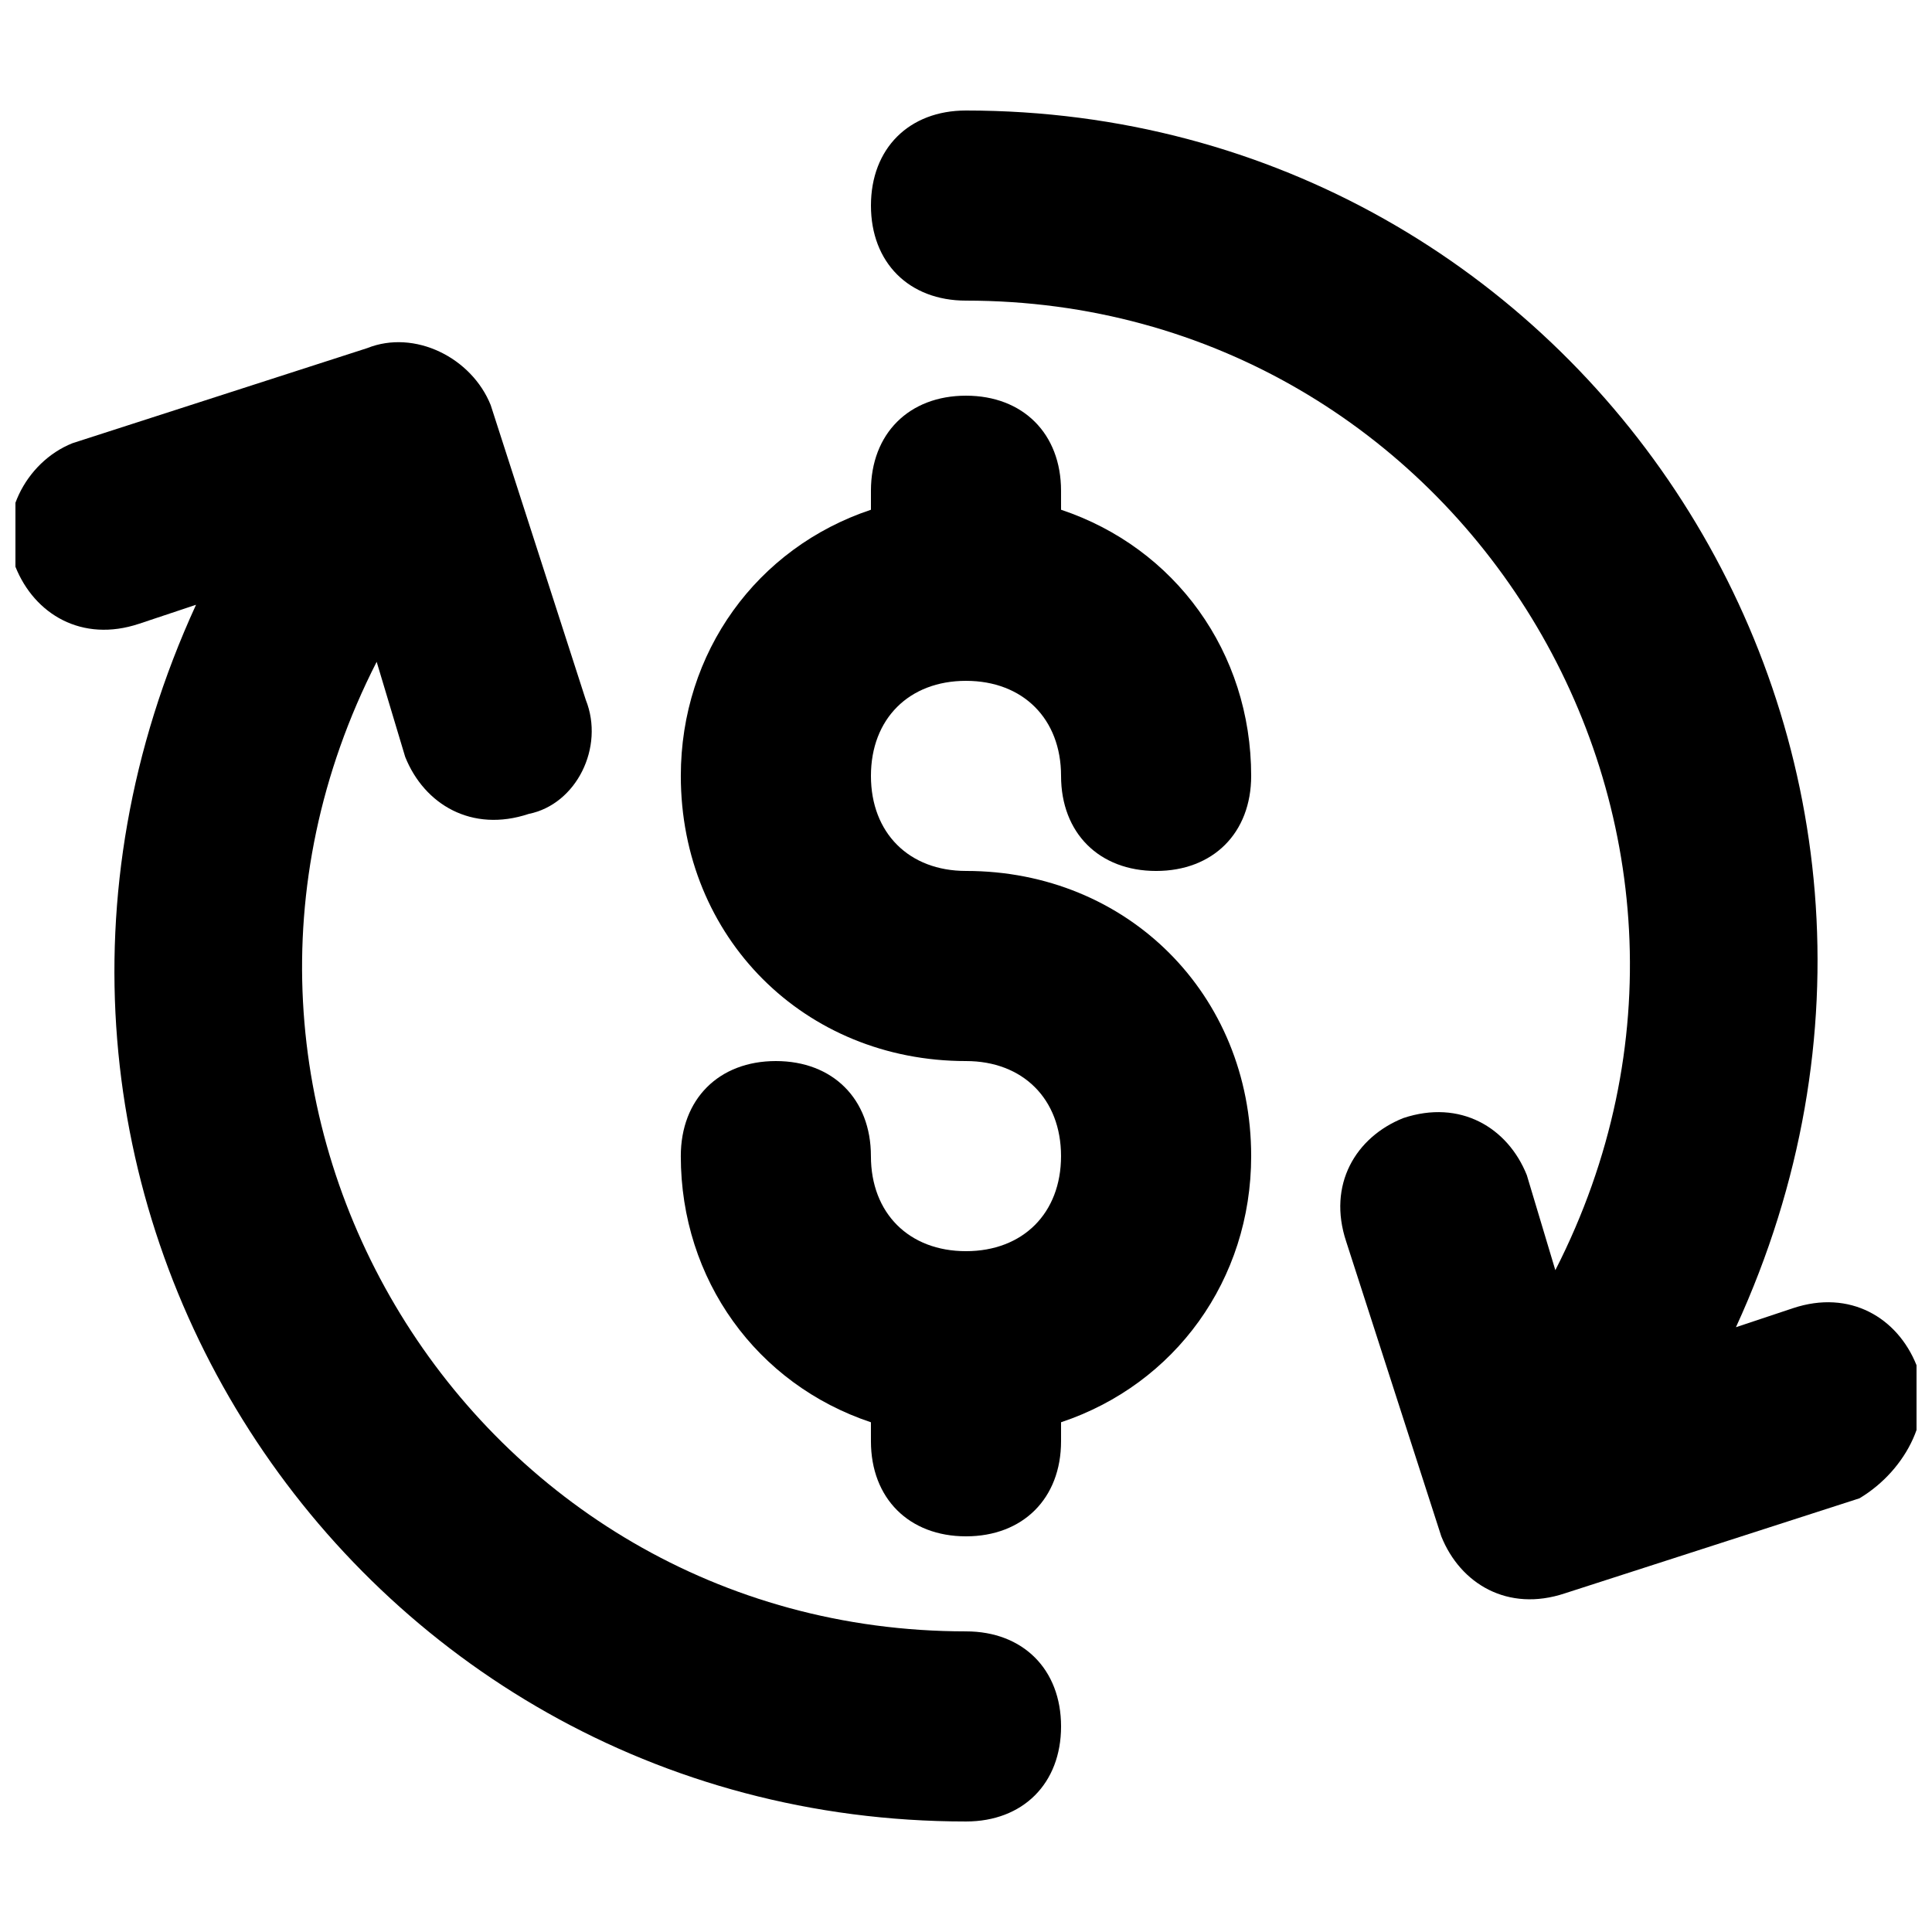 <?xml version="1.0" encoding="UTF-8"?>
<!-- Uploaded to: ICON Repo, www.svgrepo.com, Generator: ICON Repo Mixer Tools -->
<svg width="800px" height="800px" version="1.1" viewBox="144 144 512 512" xmlns="http://www.w3.org/2000/svg">
 <defs>
  <clipPath id="b">
   <path d="m374 173h277.9v395h-277.9z"/>
  </clipPath>
  <clipPath id="a">
   <path d="m148.09 234h277.91v393h-277.91z"/>
  </clipPath>
 </defs>
 <path d="m400 324.43c15.113 0 25.191 10.078 25.191 25.191 0 15.113 10.078 25.191 25.191 25.191 15.113 0 25.191-10.078 25.191-25.191 0-32.746-20.152-60.457-50.383-70.535l-0.004-5.035c0-15.113-10.078-25.191-25.191-25.191-15.113 0-25.188 10.078-25.188 25.191v5.039c-30.23 10.074-50.383 37.785-50.383 70.531 0 42.824 32.746 75.57 75.57 75.57 15.113 0 25.191 10.078 25.191 25.191 0 15.113-10.078 25.191-25.191 25.191-15.113 0-25.191-10.078-25.191-25.191 0-15.113-10.078-25.191-25.191-25.191s-25.191 10.078-25.191 25.191c0 32.746 20.152 60.457 50.383 70.535l0.004 5.035c0 15.113 10.078 25.191 25.191 25.191s25.191-10.078 25.191-25.191v-5.039c30.23-10.078 50.383-37.785 50.383-70.535 0-42.824-32.746-75.57-75.57-75.57-15.121 0.004-25.195-10.074-25.195-25.188 0-15.113 10.074-25.191 25.191-25.191z"/>
 <g clip-path="url(#b)">
  <path d="m651.9 505.8c-5.039-12.594-17.633-20.152-32.746-15.113l-15.113 5.039c70.531-153.66-40.305-322.44-204.04-322.44-15.117 0-25.191 10.074-25.191 25.191 0 15.113 10.078 25.191 25.191 25.191 130.99 0 216.64 138.55 156.18 256.94l-7.559-25.191c-5.039-12.594-17.633-20.152-32.746-15.113-12.594 5.039-20.152 17.633-15.113 32.746l25.191 78.09c5.039 12.594 17.633 20.152 32.746 15.113l78.09-25.191c12.594-7.555 20.152-22.668 15.113-35.266z"/>
 </g>
 <g clip-path="url(#a)">
  <path d="m400 576.33c-130.99 0-216.64-138.55-156.18-256.94l7.559 25.191c5.039 12.594 17.633 20.152 32.746 15.113 12.594-2.519 20.148-17.637 15.113-30.23l-25.191-78.09c-5.039-12.594-20.152-20.152-32.75-15.113l-78.09 25.191c-12.594 5.035-20.152 20.148-15.113 32.746 5.039 12.594 17.633 20.152 32.746 15.113l15.113-5.039c-70.531 153.66 40.309 322.44 204.05 322.44 15.113 0 25.191-10.078 25.191-25.191-0.004-15.113-10.078-25.188-25.191-25.188z"/>
 </g>
</svg>